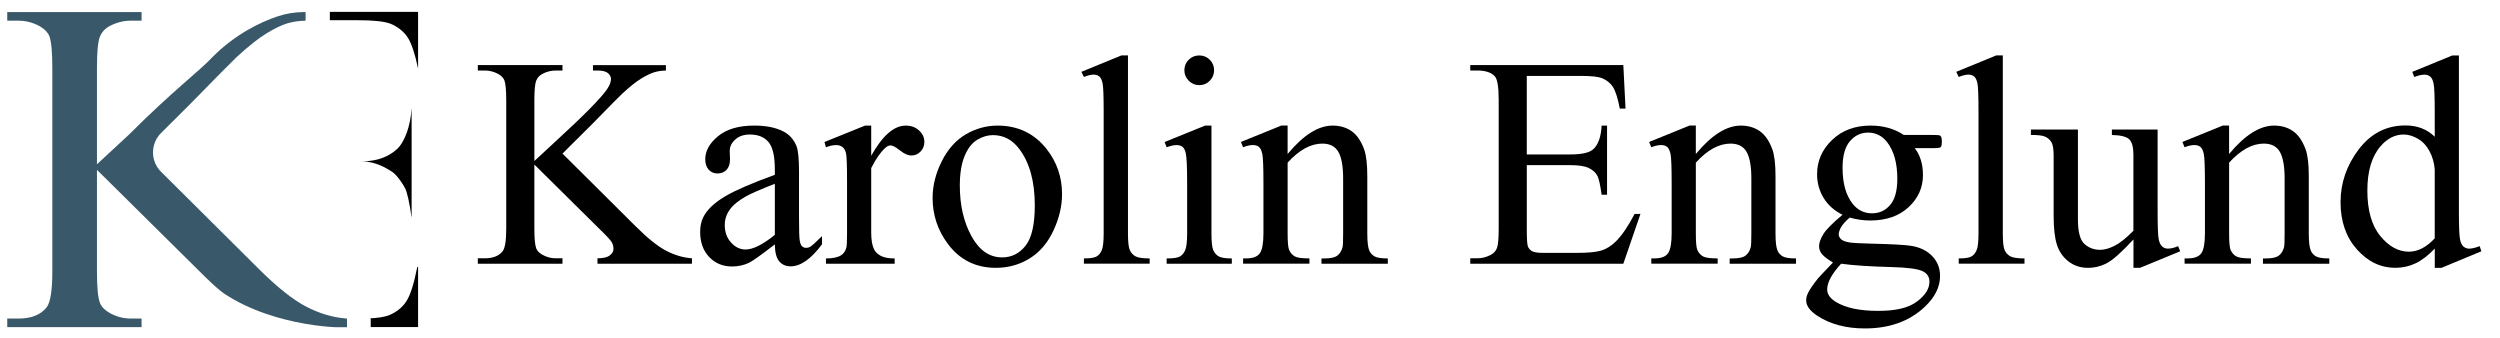 <?xml version="1.0" encoding="UTF-8"?>
<svg id="Layer_1" data-name="Layer 1" xmlns="http://www.w3.org/2000/svg" version="1.1" viewBox="0 0 1471 199">
  <defs>
    <style>
      .cls-1 {
        fill: #000;
      }

      .cls-1, .cls-2 {
        stroke-width: 0px;
      }

      .cls-2 {
        fill: #39596a;
      }
    </style>
  </defs>
  <g>
    <path class="cls-2" d="M203.36,187.37c-7.66-.63-15.32-2.91-22.98-6.83-7.93-4.06-17.5-11.69-28.71-22.91l-56.89-56.54c-6.33-6.29-6.33-16.53,0-22.83l16.82-16.74c16.5-16.87,25.75-26.2,27.76-28.04,6.93-6.38,12.77-11,17.5-13.87,4.74-2.87,8.75-4.81,12.03-5.81s6.93-1.54,10.93-1.64v-5.06h-.92c-5.4,0-10.76.89-15.87,2.63-9.51,3.25-24.48,10.15-38.32,24.16-7.13,7.71-22.69,19.2-48.93,45.41-10.66,9.84-16.91,15.64-18.73,17.36v-56.74c0-9.12.55-15.13,1.64-18.04,1.1-2.92,3.05-5.1,5.88-6.57,4.01-2.09,8.16-3.14,12.44-3.14h6.29v-5.06H4.27v5.06h6.56c4.37,0,8.57,1.09,12.58,3.28,2.82,1.64,4.69,3.56,5.6,5.74,1.19,3.11,1.78,9.35,1.78,18.73v119.77c0,11.13-1.1,18.14-3.28,21.06-3.46,4.46-9.03,6.69-16.68,6.69h-6.56v5.06h79.03v-5.06h-6.29c-4.37,0-8.53-1.09-12.44-3.28-2.91-1.64-4.83-3.6-5.74-5.88-1.19-3-1.78-9.2-1.78-18.59v-59.75l63.99,63.31c4.83,4.74,9.04,8.31,10.65,9.38,15.76,10.51,34.26,15.48,47.56,17.82,8.35,1.47,14.65,1.9,16.94,2.02.62.03.94.04.94.04h7.04v-5.06c-.27-.02-.54-.03-.81-.07Z"/>
    <path class="cls-1" d="M242.2,63.6v64.51c-1.29-9-2.56-14.78-3.84-17.34-1.66-3.22-4.97-7.9-7.61-9.66-3.5-2.33-10.1-6.16-17.92-6.16h0c10.67,0,16.97-3.82,20.56-7.04,4.72-4.17,8.21-13.87,8.8-24.31Z"/>
    <path class="cls-1" d="M246,7v33.37c-1.81-8.67-3.8-14.69-5.96-18.09-2.32-3.65-5.77-6.43-10.32-8.34-3.65-1.37-10.07-2.05-19.28-2.05h-16.36v-4.89h51.92Z"/>
    <path class="cls-1" d="M246,157.08v35.37h-27.87v-5.02c-.27-.02-.54-.03-.81-.07,5.17-.29,9.01-.91,11.53-1.85,4.55-1.91,8-4.69,10.32-8.34,2.33-3.65,4.45-10.34,6.36-20.1h.47Z"/>
  </g>
  <g>
    <path class="cls-1" d="M330.96,90.36l43.09,42.83c7.07,7.07,13.1,11.88,18.1,14.44,5,2.56,10,4.01,15,4.35v3.19h-55.59v-3.19c3.33,0,5.73-.56,7.2-1.68,1.47-1.12,2.2-2.37,2.2-3.75s-.27-2.61-.82-3.71c-.55-1.09-2.34-3.13-5.39-6.12l-40.33-39.9v37.66c0,5.92.37,9.82,1.12,11.72.57,1.44,1.78,2.67,3.62,3.71,2.47,1.38,5.08,2.07,7.84,2.07h3.96v3.19h-49.81v-3.19h4.14c4.83,0,8.33-1.41,10.51-4.22,1.38-1.84,2.07-6.26,2.07-13.27V58.99c0-5.92-.37-9.85-1.12-11.81-.58-1.38-1.75-2.59-3.53-3.62-2.53-1.38-5.17-2.07-7.93-2.07h-4.14v-3.19h49.81v3.19h-3.96c-2.7,0-5.32.66-7.84,1.98-1.78.92-3.02,2.3-3.71,4.14-.69,1.84-1.03,5.63-1.03,11.38v35.76c1.15-1.09,5.08-4.74,11.81-10.94,17.06-15.63,27.38-26.05,30.94-31.28,1.55-2.3,2.33-4.31,2.33-6.03,0-1.32-.6-2.48-1.81-3.49-1.21-1-3.25-1.51-6.12-1.51h-2.67v-3.19h42.92v3.19c-2.53.06-4.83.4-6.89,1.03-2.07.63-4.6,1.85-7.59,3.66s-6.66,4.73-11.03,8.75c-1.27,1.15-7.1,7.04-17.49,17.67l-17.84,17.75Z"/>
    <path class="cls-1" d="M455.92,143.79c-8.1,6.26-13.19,9.88-15.25,10.86-3.1,1.44-6.41,2.15-9.91,2.15-5.46,0-9.95-1.87-13.49-5.6-3.53-3.73-5.3-8.65-5.3-14.74,0-3.85.86-7.18,2.58-10,2.36-3.91,6.45-7.58,12.28-11.03,5.83-3.45,15.53-7.64,29.08-12.58v-3.1c0-7.87-1.25-13.27-3.75-16.2-2.5-2.93-6.13-4.4-10.9-4.4-3.62,0-6.49.98-8.62,2.93-2.18,1.95-3.27,4.19-3.27,6.72l.17,5c0,2.64-.68,4.68-2.03,6.12-1.35,1.44-3.12,2.15-5.3,2.15s-3.86-.75-5.21-2.24c-1.35-1.49-2.03-3.53-2.03-6.12,0-4.94,2.53-9.48,7.59-13.62,5.05-4.14,12.15-6.2,21.29-6.2,7.01,0,12.75,1.18,17.24,3.53,3.39,1.78,5.89,4.57,7.5,8.36,1.03,2.47,1.55,7.53,1.55,15.17v26.8c0,7.53.14,12.14.43,13.83.29,1.7.76,2.83,1.42,3.4.66.57,1.42.86,2.28.86.92,0,1.72-.2,2.41-.6,1.21-.75,3.53-2.84,6.98-6.29v4.83c-6.43,8.62-12.58,12.93-18.44,12.93-2.82,0-5.06-.98-6.72-2.93-1.67-1.95-2.53-5.29-2.59-10ZM455.92,138.19v-30.08c-8.68,3.45-14.28,5.89-16.8,7.33-4.54,2.53-7.79,5.17-9.74,7.93-1.95,2.76-2.93,5.77-2.93,9.05,0,4.14,1.24,7.57,3.71,10.3,2.47,2.73,5.31,4.09,8.53,4.09,4.37,0,10.11-2.87,17.24-8.62Z"/>
    <path class="cls-1" d="M512.62,73.9v17.75c6.61-11.83,13.39-17.75,20.34-17.75,3.16,0,5.77.96,7.84,2.89,2.07,1.93,3.1,4.15,3.1,6.68,0,2.24-.75,4.14-2.24,5.69-1.49,1.55-3.27,2.33-5.34,2.33s-4.27-.99-6.77-2.97-4.35-2.97-5.56-2.97c-1.03,0-2.16.58-3.36,1.72-2.58,2.36-5.26,6.23-8.01,11.63v37.83c0,4.37.55,7.67,1.64,9.91.75,1.55,2.07,2.84,3.96,3.88,1.9,1.03,4.62,1.55,8.19,1.55v3.1h-40.42v-3.1c4.02,0,7.01-.63,8.96-1.9,1.44-.92,2.44-2.38,3.02-4.4.29-.98.43-3.76.43-8.36v-30.59c0-9.19-.19-14.66-.56-16.42-.37-1.75-1.06-3.03-2.07-3.83-1.01-.8-2.25-1.21-3.75-1.21-1.78,0-3.79.43-6.03,1.29l-.86-3.1,23.87-9.65h3.62Z"/>
    <path class="cls-1" d="M586.91,73.9c11.95,0,21.54,4.54,28.78,13.62,6.15,7.76,9.22,16.66,9.22,26.72,0,7.07-1.7,14.22-5.08,21.46-3.39,7.24-8.06,12.7-14,16.37-5.95,3.68-12.57,5.52-19.86,5.52-11.89,0-21.34-4.74-28.35-14.22-5.92-7.99-8.88-16.95-8.88-26.89,0-7.24,1.8-14.43,5.39-21.59,3.59-7.15,8.32-12.44,14.18-15.86,5.86-3.42,12.07-5.13,18.62-5.13ZM584.24,79.5c-3.05,0-6.1.91-9.18,2.71-3.07,1.81-5.56,4.98-7.46,9.52-1.89,4.54-2.84,10.37-2.84,17.49,0,11.49,2.28,21.4,6.85,29.73,4.57,8.33,10.59,12.5,18.05,12.5,5.57,0,10.17-2.3,13.79-6.89,3.62-4.6,5.43-12.5,5.43-23.7,0-14.02-3.02-25.05-9.05-33.09-4.08-5.52-9.28-8.27-15.6-8.27Z"/>
    <path class="cls-1" d="M663.7,32.62v104.71c0,4.94.36,8.22,1.08,9.82.72,1.61,1.82,2.83,3.32,3.66,1.49.83,4.28,1.25,8.36,1.25v3.1h-38.69v-3.1c3.62,0,6.09-.37,7.41-1.12,1.32-.75,2.35-1.98,3.1-3.71s1.12-5.03,1.12-9.91v-71.7c0-8.9-.2-14.38-.6-16.42-.4-2.04-1.05-3.43-1.94-4.18-.89-.75-2.02-1.12-3.4-1.12-1.49,0-3.39.46-5.69,1.38l-1.47-3.02,23.53-9.65h3.88Z"/>
    <path class="cls-1" d="M712.82,73.9v63.43c0,4.94.36,8.23,1.08,9.87.72,1.64,1.78,2.86,3.19,3.66,1.41.81,3.98,1.21,7.71,1.21v3.1h-38.35v-3.1c3.85,0,6.43-.37,7.76-1.12,1.32-.75,2.37-1.98,3.14-3.71s1.16-5.03,1.16-9.91v-30.42c0-8.56-.26-14.1-.78-16.63-.4-1.84-1.03-3.12-1.89-3.83-.86-.72-2.04-1.08-3.53-1.08-1.61,0-3.56.43-5.86,1.29l-1.21-3.1,23.79-9.65h3.79ZM705.67,32.62c2.41,0,4.47.85,6.16,2.54,1.69,1.7,2.54,3.75,2.54,6.16s-.85,4.48-2.54,6.2-3.75,2.59-6.16,2.59-4.48-.86-6.2-2.59c-1.72-1.72-2.59-3.79-2.59-6.2s.85-4.47,2.54-6.16c1.69-1.69,3.78-2.54,6.25-2.54Z"/>
    <path class="cls-1" d="M757.63,90.62c9.25-11.15,18.07-16.72,26.46-16.72,4.31,0,8.02,1.08,11.12,3.23,3.1,2.15,5.57,5.7,7.41,10.64,1.26,3.45,1.9,8.73,1.9,15.86v33.7c0,5,.4,8.39,1.21,10.17.63,1.44,1.65,2.56,3.06,3.36,1.41.81,4.01,1.21,7.8,1.21v3.1h-39.04v-3.1h1.64c3.68,0,6.25-.56,7.71-1.68s2.48-2.77,3.06-4.96c.23-.86.34-3.56.34-8.1v-32.32c0-7.18-.93-12.39-2.8-15.64-1.87-3.25-5.01-4.87-9.44-4.87-6.84,0-13.65,3.74-20.42,11.2v41.62c0,5.34.31,8.65.95,9.91.8,1.67,1.91,2.89,3.32,3.66,1.41.78,4.27,1.16,8.57,1.16v3.1h-39.04v-3.1h1.72c4.02,0,6.74-1.02,8.14-3.06,1.41-2.04,2.11-5.93,2.11-11.68v-29.3c0-9.48-.22-15.25-.65-17.32-.43-2.07-1.09-3.47-1.98-4.22-.89-.75-2.08-1.12-3.58-1.12-1.61,0-3.53.43-5.77,1.29l-1.29-3.1,23.78-9.65h3.71v16.72Z"/>
    <path class="cls-1" d="M898.36,44.68v46.19h25.68c6.66,0,11.12-1,13.36-3.02,2.99-2.64,4.65-7.3,5-13.96h3.19v40.68h-3.19c-.81-5.69-1.61-9.34-2.41-10.94-1.03-2.01-2.73-3.59-5.08-4.74-2.36-1.15-5.98-1.72-10.86-1.72h-25.68v38.52c0,5.17.23,8.32.69,9.44.46,1.12,1.26,2.01,2.41,2.67,1.15.66,3.33.99,6.55.99h19.82c6.61,0,11.4-.46,14.39-1.38,2.99-.92,5.86-2.73,8.62-5.43,3.56-3.56,7.21-8.93,10.95-16.12h3.45l-10.08,29.3h-90.06v-3.19h4.14c2.76,0,5.37-.66,7.84-1.98,1.84-.92,3.09-2.3,3.75-4.14.66-1.84.99-5.6.99-11.29V58.64c0-7.41-.75-11.98-2.24-13.7-2.07-2.3-5.52-3.45-10.34-3.45h-4.14v-3.19h90.06l1.29,25.59h-3.36c-1.21-6.15-2.54-10.37-4.01-12.67-1.47-2.3-3.63-4.05-6.51-5.26-2.3-.86-6.35-1.29-12.15-1.29h-32.06Z"/>
    <path class="cls-1" d="M997.82,90.62c9.25-11.15,18.07-16.72,26.46-16.72,4.31,0,8.02,1.08,11.12,3.23,3.1,2.15,5.57,5.7,7.41,10.64,1.26,3.45,1.9,8.73,1.9,15.86v33.7c0,5,.4,8.39,1.21,10.17.63,1.44,1.65,2.56,3.06,3.36,1.41.81,4.01,1.21,7.8,1.21v3.1h-39.04v-3.1h1.64c3.68,0,6.25-.56,7.71-1.68s2.48-2.77,3.06-4.96c.23-.86.34-3.56.34-8.1v-32.32c0-7.18-.93-12.39-2.8-15.64-1.87-3.25-5.01-4.87-9.44-4.87-6.84,0-13.65,3.74-20.42,11.2v41.62c0,5.34.31,8.65.95,9.91.8,1.67,1.91,2.89,3.32,3.66,1.41.78,4.27,1.16,8.57,1.16v3.1h-39.04v-3.1h1.72c4.02,0,6.74-1.02,8.14-3.06,1.41-2.04,2.11-5.93,2.11-11.68v-29.3c0-9.48-.22-15.25-.65-17.32-.43-2.07-1.09-3.47-1.98-4.22-.89-.75-2.08-1.12-3.58-1.12-1.61,0-3.53.43-5.77,1.29l-1.29-3.1,23.78-9.65h3.71v16.72Z"/>
    <path class="cls-1" d="M1084.17,126.38c-4.83-2.36-8.53-5.64-11.12-9.87-2.58-4.22-3.88-8.89-3.88-14,0-7.81,2.94-14.53,8.83-20.17,5.89-5.63,13.43-8.45,22.62-8.45,7.53,0,14.05,1.84,19.56,5.52h16.72c2.47,0,3.91.07,4.31.22.4.14.69.39.86.73.34.52.52,1.44.52,2.76,0,1.49-.14,2.53-.43,3.1-.17.29-.47.52-.91.69s-1.88.26-4.35.26h-10.26c3.22,4.14,4.83,9.42,4.83,15.86,0,7.36-2.82,13.65-8.45,18.87-5.63,5.23-13.19,7.84-22.67,7.84-3.91,0-7.9-.57-11.98-1.72-2.53,2.18-4.24,4.09-5.13,5.73-.89,1.64-1.34,3.03-1.34,4.18,0,.98.47,1.93,1.42,2.84.95.92,2.8,1.58,5.56,1.98,1.61.23,5.63.43,12.06.6,11.84.29,19.51.69,23.01,1.21,5.34.75,9.61,2.73,12.8,5.95,3.19,3.22,4.78,7.18,4.78,11.89,0,6.49-3.05,12.58-9.14,18.27-8.96,8.39-20.66,12.58-35.08,12.58-11.09,0-20.45-2.5-28.09-7.5-4.31-2.87-6.46-5.86-6.46-8.96,0-1.38.31-2.76.95-4.14.98-2.13,2.99-5.08,6.03-8.88.4-.52,3.33-3.62,8.79-9.31-2.99-1.78-5.1-3.37-6.33-4.78-1.24-1.41-1.85-3-1.85-4.78,0-2.01.82-4.37,2.46-7.07,1.64-2.7,5.41-6.52,11.33-11.46ZM1083.31,155.17c-2.7,2.93-4.74,5.66-6.12,8.19-1.38,2.53-2.07,4.85-2.07,6.98,0,2.76,1.67,5.17,5,7.24,5.74,3.56,14.05,5.34,24.91,5.34s17.97-1.82,22.88-5.47c4.91-3.65,7.37-7.54,7.37-11.68,0-2.99-1.47-5.11-4.4-6.38-2.99-1.26-8.91-2.01-17.75-2.24-12.93-.34-22.87-1.01-29.82-1.98ZM1099.16,78.03c-4.25,0-7.81,1.7-10.69,5.08-2.87,3.39-4.31,8.59-4.31,15.6,0,9.08,1.95,16.12,5.86,21.11,2.99,3.79,6.78,5.69,11.37,5.69s7.96-1.64,10.77-4.91c2.81-3.27,4.22-8.42,4.22-15.43,0-9.14-1.98-16.29-5.95-21.46-2.93-3.79-6.69-5.69-11.29-5.69Z"/>
    <path class="cls-1" d="M1178.45,32.62v104.71c0,4.94.36,8.22,1.08,9.82.72,1.61,1.82,2.83,3.32,3.66,1.49.83,4.28,1.25,8.36,1.25v3.1h-38.69v-3.1c3.62,0,6.09-.37,7.41-1.12,1.32-.75,2.35-1.98,3.1-3.71s1.12-5.03,1.12-9.91v-71.7c0-8.9-.2-14.38-.6-16.42-.4-2.04-1.05-3.43-1.94-4.18-.89-.75-2.02-1.12-3.4-1.12-1.49,0-3.39.46-5.69,1.38l-1.47-3.02,23.53-9.65h3.88Z"/>
    <path class="cls-1" d="M1269.54,76.22v47.83c0,9.14.22,14.72.65,16.76.43,2.04,1.12,3.46,2.07,4.27.95.81,2.05,1.21,3.32,1.21,1.78,0,3.79-.49,6.03-1.46l1.21,3.02-23.61,9.74h-3.88v-16.72c-6.78,7.35-11.95,11.98-15.51,13.88-3.56,1.9-7.32,2.84-11.29,2.84-4.43,0-8.26-1.28-11.51-3.83-3.25-2.56-5.5-5.85-6.76-9.87-1.27-4.02-1.9-9.71-1.9-17.06v-35.25c0-3.73-.4-6.32-1.21-7.76-.81-1.44-2-2.54-3.58-3.32-1.58-.78-4.44-1.13-8.58-1.08v-3.19h27.66v52.83c0,7.35,1.28,12.18,3.83,14.48,2.56,2.3,5.65,3.45,9.26,3.45,2.47,0,5.27-.78,8.4-2.33,3.13-1.55,6.85-4.51,11.16-8.88v-44.73c0-4.48-.82-7.51-2.46-9.09-1.64-1.58-5.04-2.43-10.21-2.54v-3.19h26.89Z"/>
    <path class="cls-1" d="M1311.6,90.62c9.25-11.15,18.07-16.72,26.46-16.72,4.31,0,8.02,1.08,11.12,3.23,3.1,2.15,5.57,5.7,7.41,10.64,1.26,3.45,1.9,8.73,1.9,15.86v33.7c0,5,.4,8.39,1.21,10.17.63,1.44,1.65,2.56,3.06,3.36,1.41.81,4.01,1.21,7.8,1.21v3.1h-39.04v-3.1h1.64c3.68,0,6.25-.56,7.71-1.68s2.48-2.77,3.06-4.96c.23-.86.34-3.56.34-8.1v-32.32c0-7.18-.93-12.39-2.8-15.64-1.87-3.25-5.01-4.87-9.44-4.87-6.84,0-13.65,3.74-20.42,11.2v41.62c0,5.34.31,8.65.95,9.91.8,1.67,1.91,2.89,3.32,3.66,1.41.78,4.27,1.16,8.57,1.16v3.1h-39.04v-3.1h1.72c4.02,0,6.74-1.02,8.14-3.06,1.41-2.04,2.11-5.93,2.11-11.68v-29.3c0-9.48-.22-15.25-.65-17.32-.43-2.07-1.09-3.47-1.98-4.22-.89-.75-2.08-1.12-3.58-1.12-1.61,0-3.53.43-5.77,1.29l-1.29-3.1,23.78-9.65h3.71v16.72Z"/>
    <path class="cls-1" d="M1432.59,146.29c-3.85,4.02-7.61,6.91-11.29,8.66-3.68,1.75-7.64,2.63-11.89,2.63-8.62,0-16.14-3.6-22.58-10.82-6.43-7.21-9.65-16.47-9.65-27.79s3.56-21.67,10.69-31.07c7.12-9.39,16.29-14.09,27.49-14.09,6.95,0,12.7,2.21,17.24,6.64v-14.56c0-9.02-.22-14.56-.65-16.63-.43-2.07-1.11-3.48-2.02-4.22-.92-.75-2.07-1.12-3.45-1.12-1.5,0-3.48.46-5.95,1.38l-1.12-3.02,23.53-9.65h3.88v91.26c0,9.25.22,14.9.65,16.93.43,2.04,1.12,3.46,2.07,4.27.95.81,2.05,1.21,3.32,1.21,1.55,0,3.62-.49,6.21-1.46l.95,3.02-23.44,9.74h-3.96v-11.29ZM1432.59,140.26v-40.68c-.34-3.91-1.38-7.47-3.1-10.69-1.72-3.22-4.01-5.64-6.85-7.28-2.84-1.64-5.62-2.46-8.32-2.46-5.06,0-9.57,2.27-13.53,6.81-5.23,5.98-7.84,14.71-7.84,26.2s2.53,20.5,7.59,26.67c5.05,6.18,10.69,9.26,16.89,9.26,5.23,0,10.28-2.61,15.17-7.84Z"/>
  </g>
</svg>